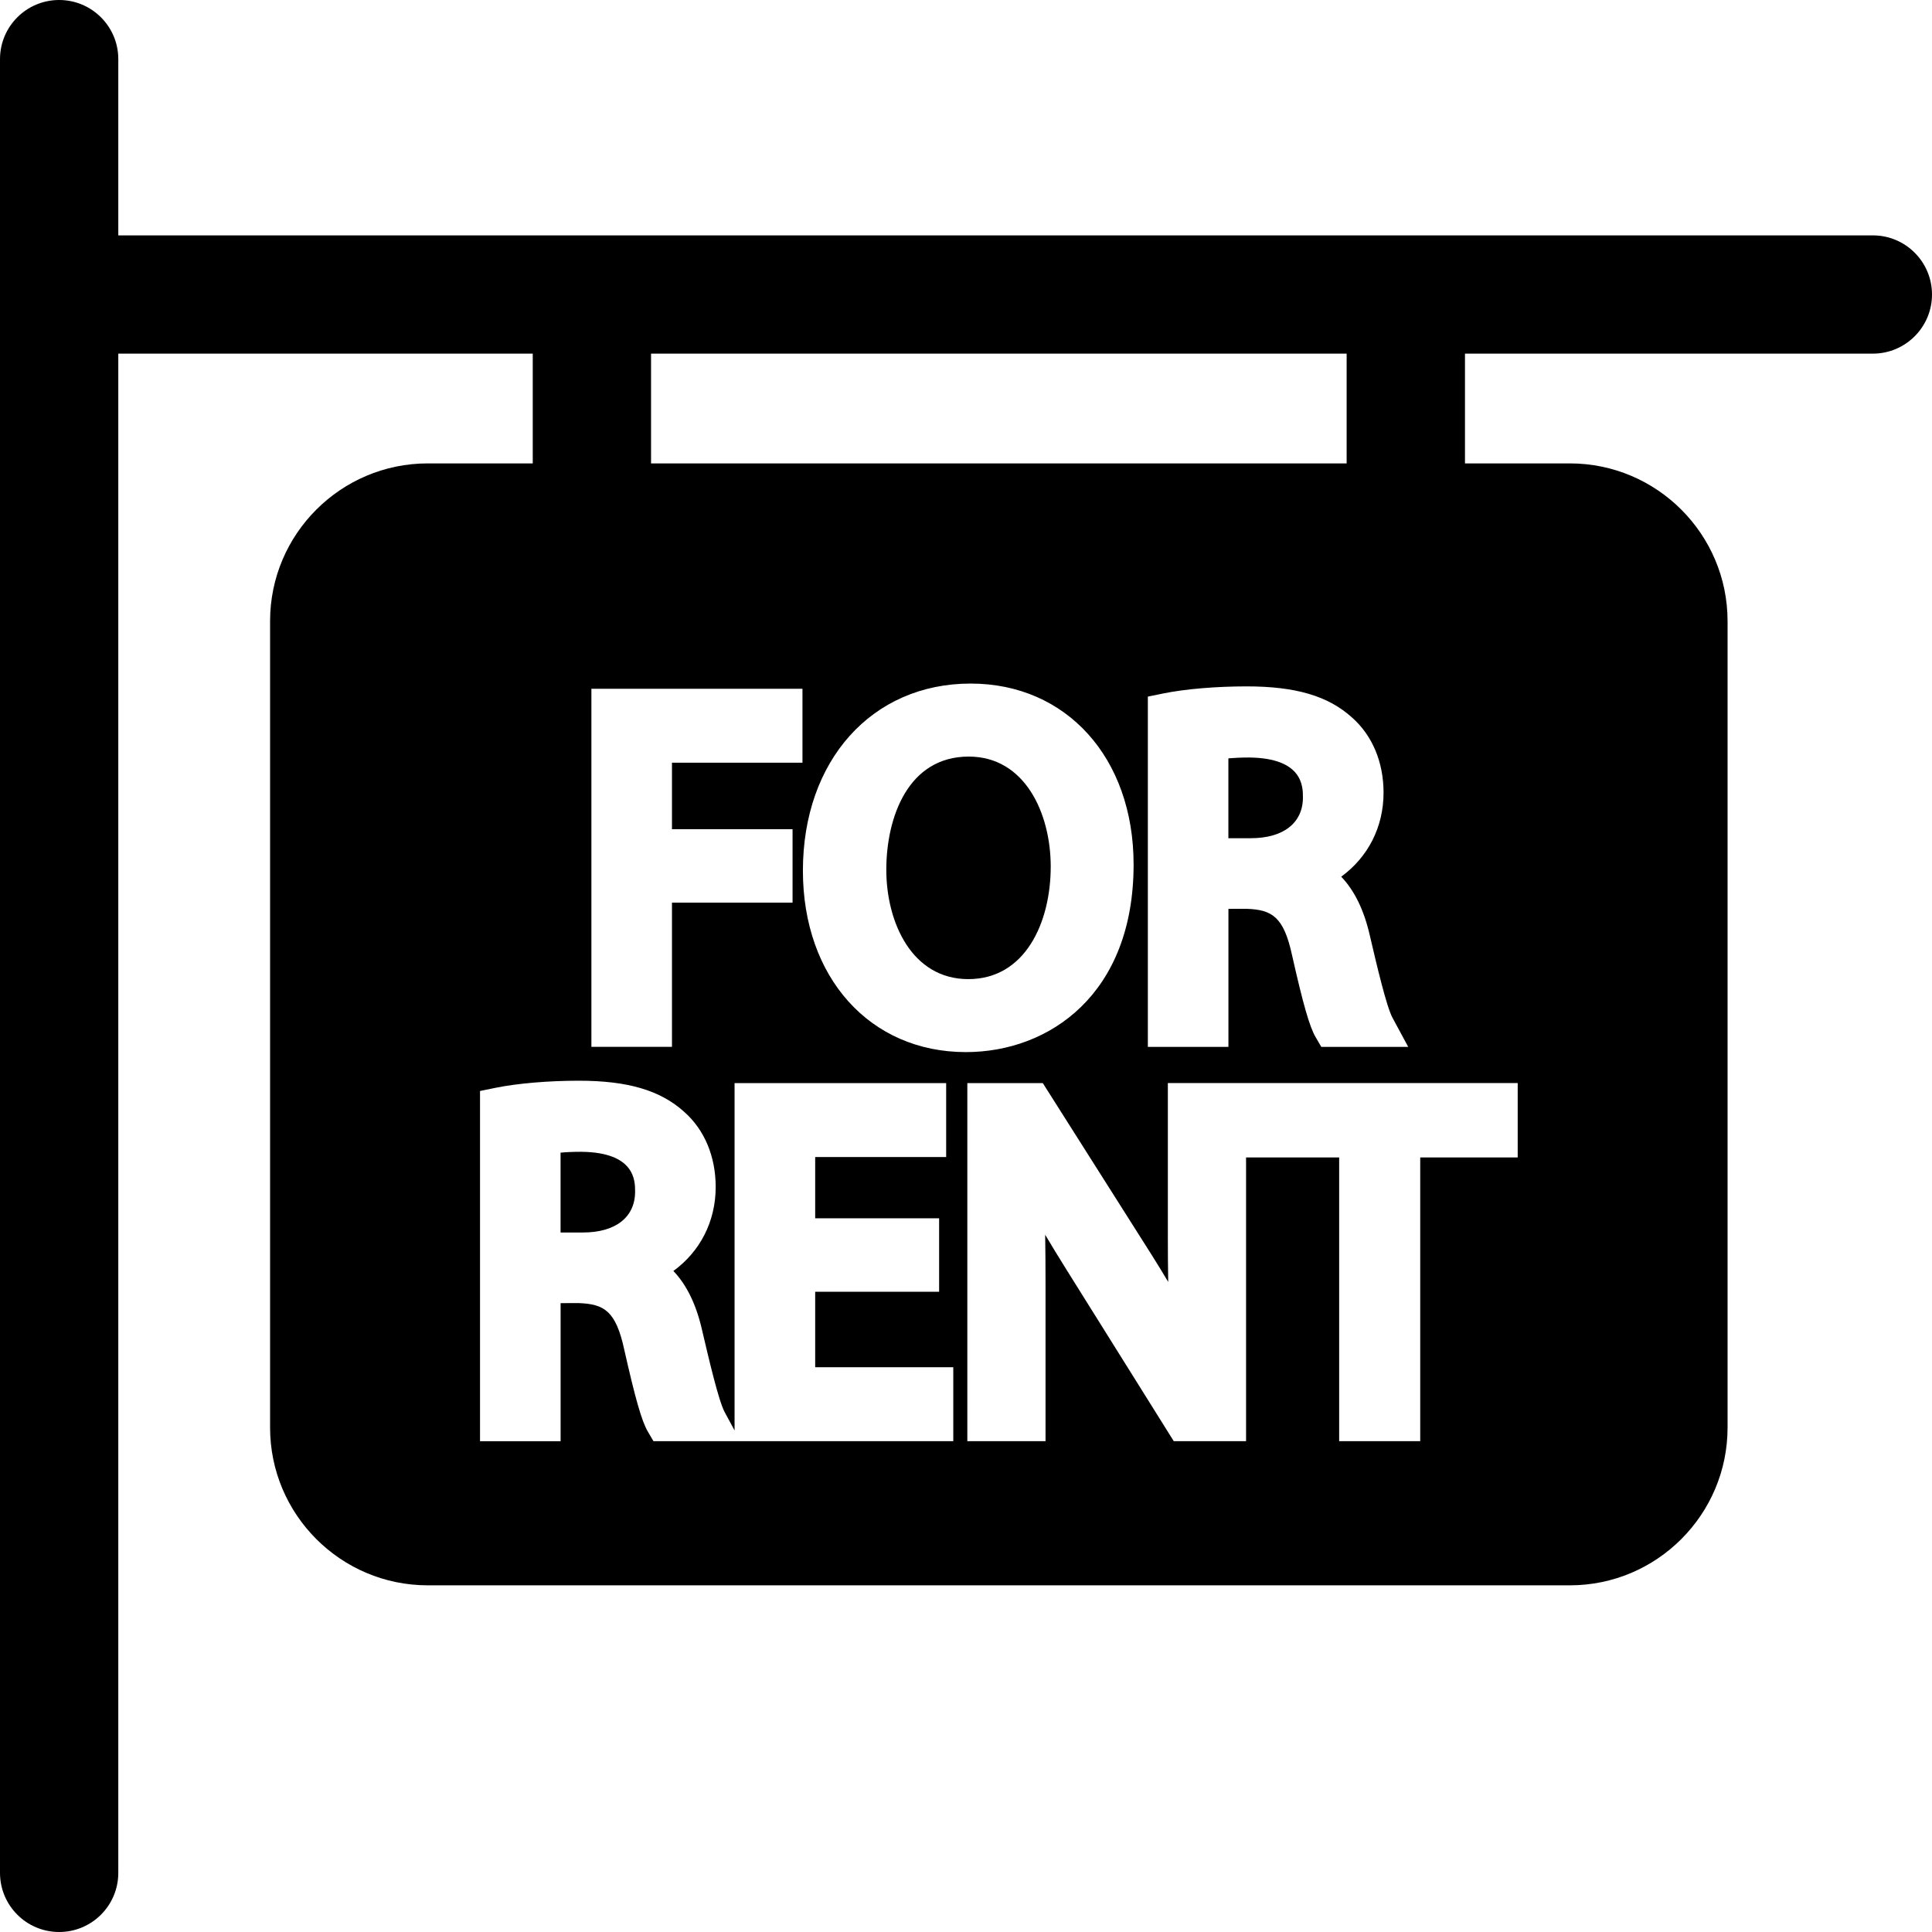 <?xml version="1.0" encoding="utf-8"?>
<!-- Generator: Adobe Illustrator 16.0.0, SVG Export Plug-In . SVG Version: 6.00 Build 0)  -->
<!DOCTYPE svg PUBLIC "-//W3C//DTD SVG 1.1//EN" "http://www.w3.org/Graphics/SVG/1.1/DTD/svg11.dtd">
<svg version="1.1" id="Layer_1" xmlns="http://www.w3.org/2000/svg" xmlns:xlink="http://www.w3.org/1999/xlink" x="0px" y="0px"
	 width="48px" height="48px" viewBox="0 0 48 48" enable-background="new 0 0 48 48" xml:space="preserve">
<g>
	<path d="M1.469,48C0.658,48,0,47.343,0,46.53V1.469C0,0.658,0.658,0,1.469,0c0.812,0,1.47,0.658,1.47,1.469V46.53
		C2.939,47.343,2.281,48,1.469,48z"/>
	<path d="M46.53,8.786H1.619c-0.811,0-1.469-0.658-1.469-1.469c0-0.813,0.658-1.469,1.469-1.469H46.53
		c0.812,0,1.47,0.657,1.47,1.469C48,8.127,47.342,8.786,46.53,8.786z"/>
	<g>
		<path d="M14.706,16.754c-0.812,0-1.47-0.658-1.47-1.469v-7.38c0-0.812,0.658-1.47,1.47-1.47c0.811,0,1.469,0.658,1.469,1.47v7.38
			C16.175,16.096,15.517,16.754,14.706,16.754z"/>
		<path d="M34.927,16.754c-0.812,0-1.47-0.658-1.47-1.469v-7.38c0-0.812,0.658-1.47,1.47-1.47s1.47,0.658,1.47,1.47v7.38
			C36.396,16.096,35.738,16.754,34.927,16.754z"/>
	</g>
	<g>
		<path d="M24.068,18.797c-1.511,0-2.048,1.514-2.048,2.812c0,1.309,0.637,2.717,2.037,2.717c1.415,0,2.048-1.406,2.048-2.799
			C26.104,20.212,25.468,18.797,24.068,18.797z"/>
		<path d="M14.445,28.616c-0.208,0-0.381,0.008-0.518,0.021v1.984h0.556c0.811,0,1.296-0.38,1.296-1.015
			C15.78,29.34,15.78,28.631,14.445,28.616z"/>
		<path d="M32.371,19.811c0-0.267,0-0.976-1.334-0.991c-0.208,0-0.381,0.009-0.518,0.021v1.984h0.556
			C31.887,20.825,32.371,20.445,32.371,19.811z"/>
		<path d="M39.003,11.513H10.628c-2.161,0-3.918,1.757-3.918,3.918v20.037c0,2.161,1.757,3.919,3.918,3.919h28.375
			c2.161,0,3.918-1.758,3.918-3.919V15.432C42.921,13.271,41.164,11.513,39.003,11.513z M28.518,17.307l0.392-0.08
			c0.537-0.109,1.307-0.174,2.06-0.174c1.221,0,2.029,0.238,2.62,0.773c0.504,0.444,0.784,1.108,0.784,1.868
			c0,0.857-0.389,1.604-1.052,2.087c0.33,0.344,0.567,0.831,0.71,1.457c0.174,0.745,0.414,1.77,0.565,2.05l0.39,0.722h-2.159
			l-0.142-0.243c-0.149-0.255-0.308-0.805-0.584-2.03c-0.209-0.969-0.503-1.134-1.128-1.158L30.52,22.58v3.43h-2.002V17.307z
			 M14.693,17.112h5.244v1.837h-3.242v1.652h2.996v1.825h-2.996v3.583h-2.002V17.112z M23.683,35.806h-5.289H18.25h-2.015
			l-0.142-0.243c-0.149-0.255-0.307-0.805-0.583-2.029c-0.209-0.97-0.503-1.134-1.128-1.159l-0.454,0.001v3.431h-2.002v-8.702
			l0.392-0.08c0.537-0.109,1.307-0.175,2.06-0.175c1.22,0,2.029,0.239,2.62,0.773c0.503,0.443,0.783,1.107,0.783,1.867
			c0,0.857-0.388,1.605-1.051,2.087c0.33,0.345,0.567,0.833,0.71,1.457c0.174,0.745,0.414,1.771,0.565,2.051l0.245,0.454v-8.63
			h5.257v1.837h-3.254v1.522h3.079v1.825h-3.079v1.876h3.431V35.806z M19.948,21.631c0-2.737,1.713-4.648,4.167-4.648
			c2.384,0,4.049,1.849,4.049,4.496c0,3.219-2.093,4.66-4.167,4.66C21.613,26.139,19.948,24.285,19.948,21.631z M37.706,28.757
			h-2.421v7.049h-2.014v-7.049h-2.313v7.049h-1.796l-2.657-4.248c-0.195-0.311-0.374-0.604-0.538-0.881
			c0.006,0.384,0.009,0.798,0.009,1.256v3.873h-1.943v-8.897h1.875l2.683,4.234c0.151,0.239,0.296,0.475,0.433,0.706
			c-0.007-0.368-0.009-0.743-0.009-1.138v-3.803h1.85h0.094h6.748V28.757z"/>
	</g>
</g>
</svg>

